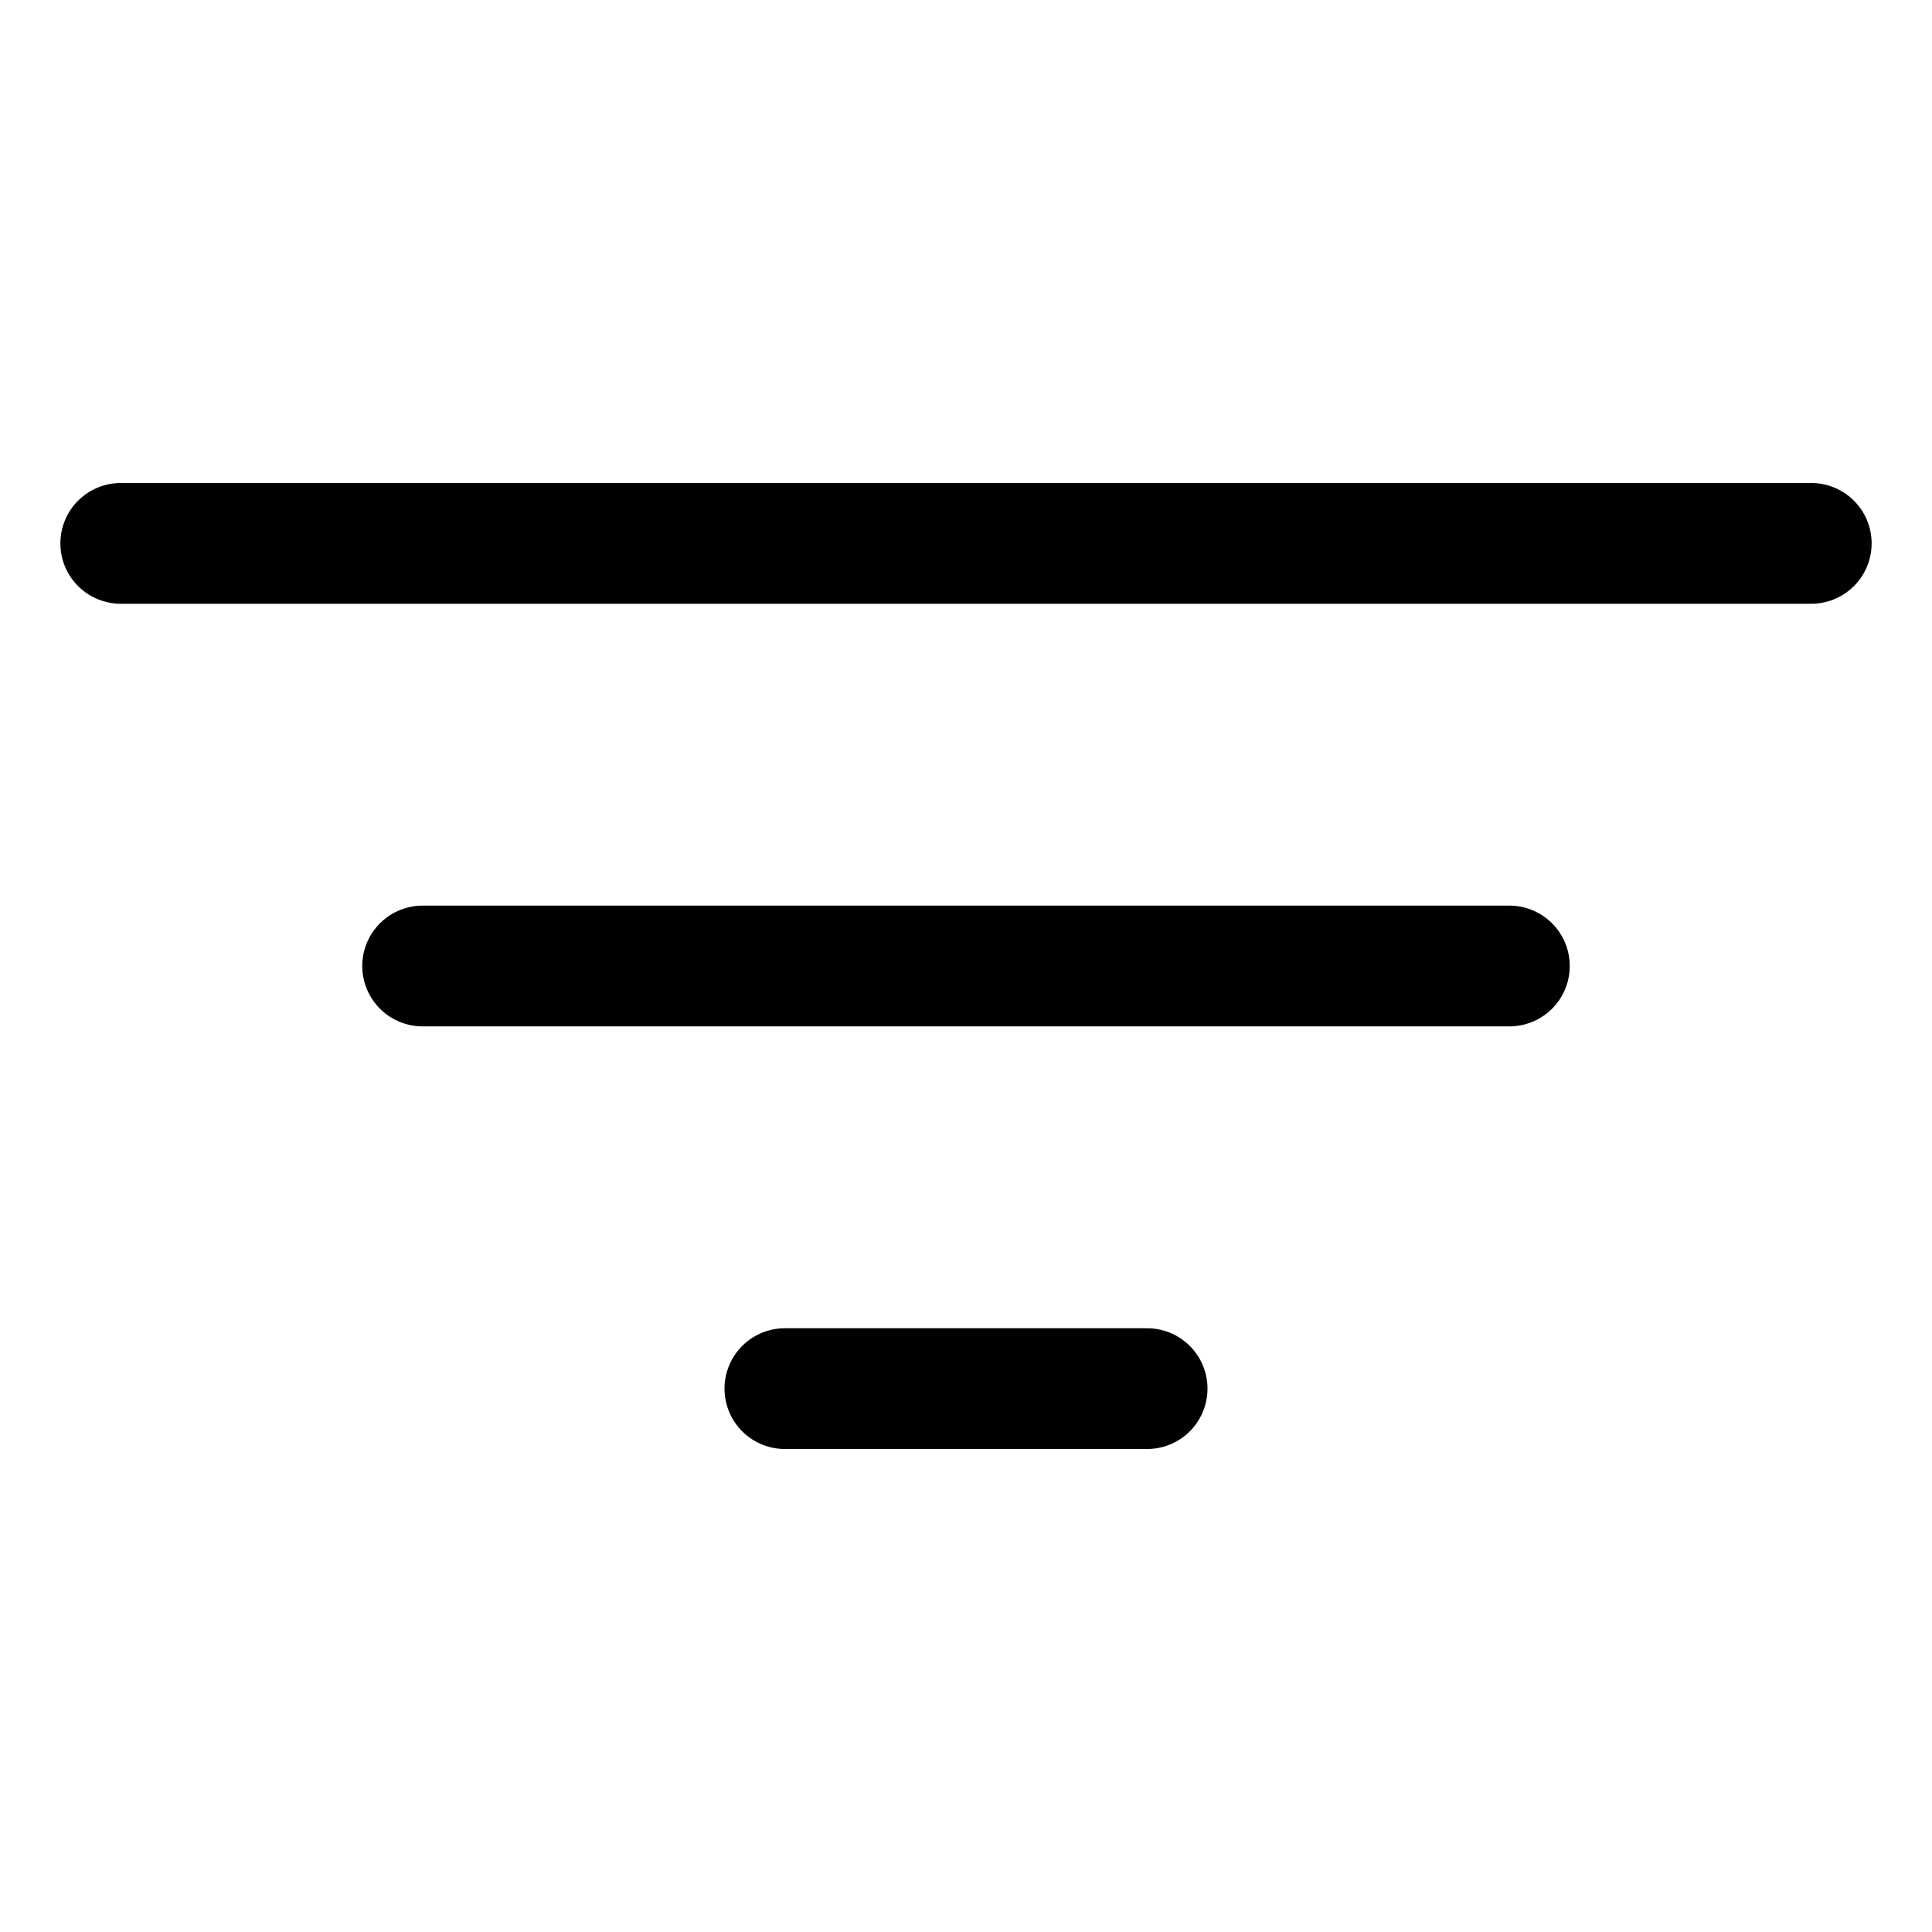 <svg xmlns="http://www.w3.org/2000/svg" class="ionicon" viewBox="0 0 512 512"><title>Filter</title><path fill="none" stroke="currentColor" stroke-linecap="round" stroke-linejoin="round" stroke-width="32" d="M32 144h448M112 256h288M208 368h96"></path></svg>